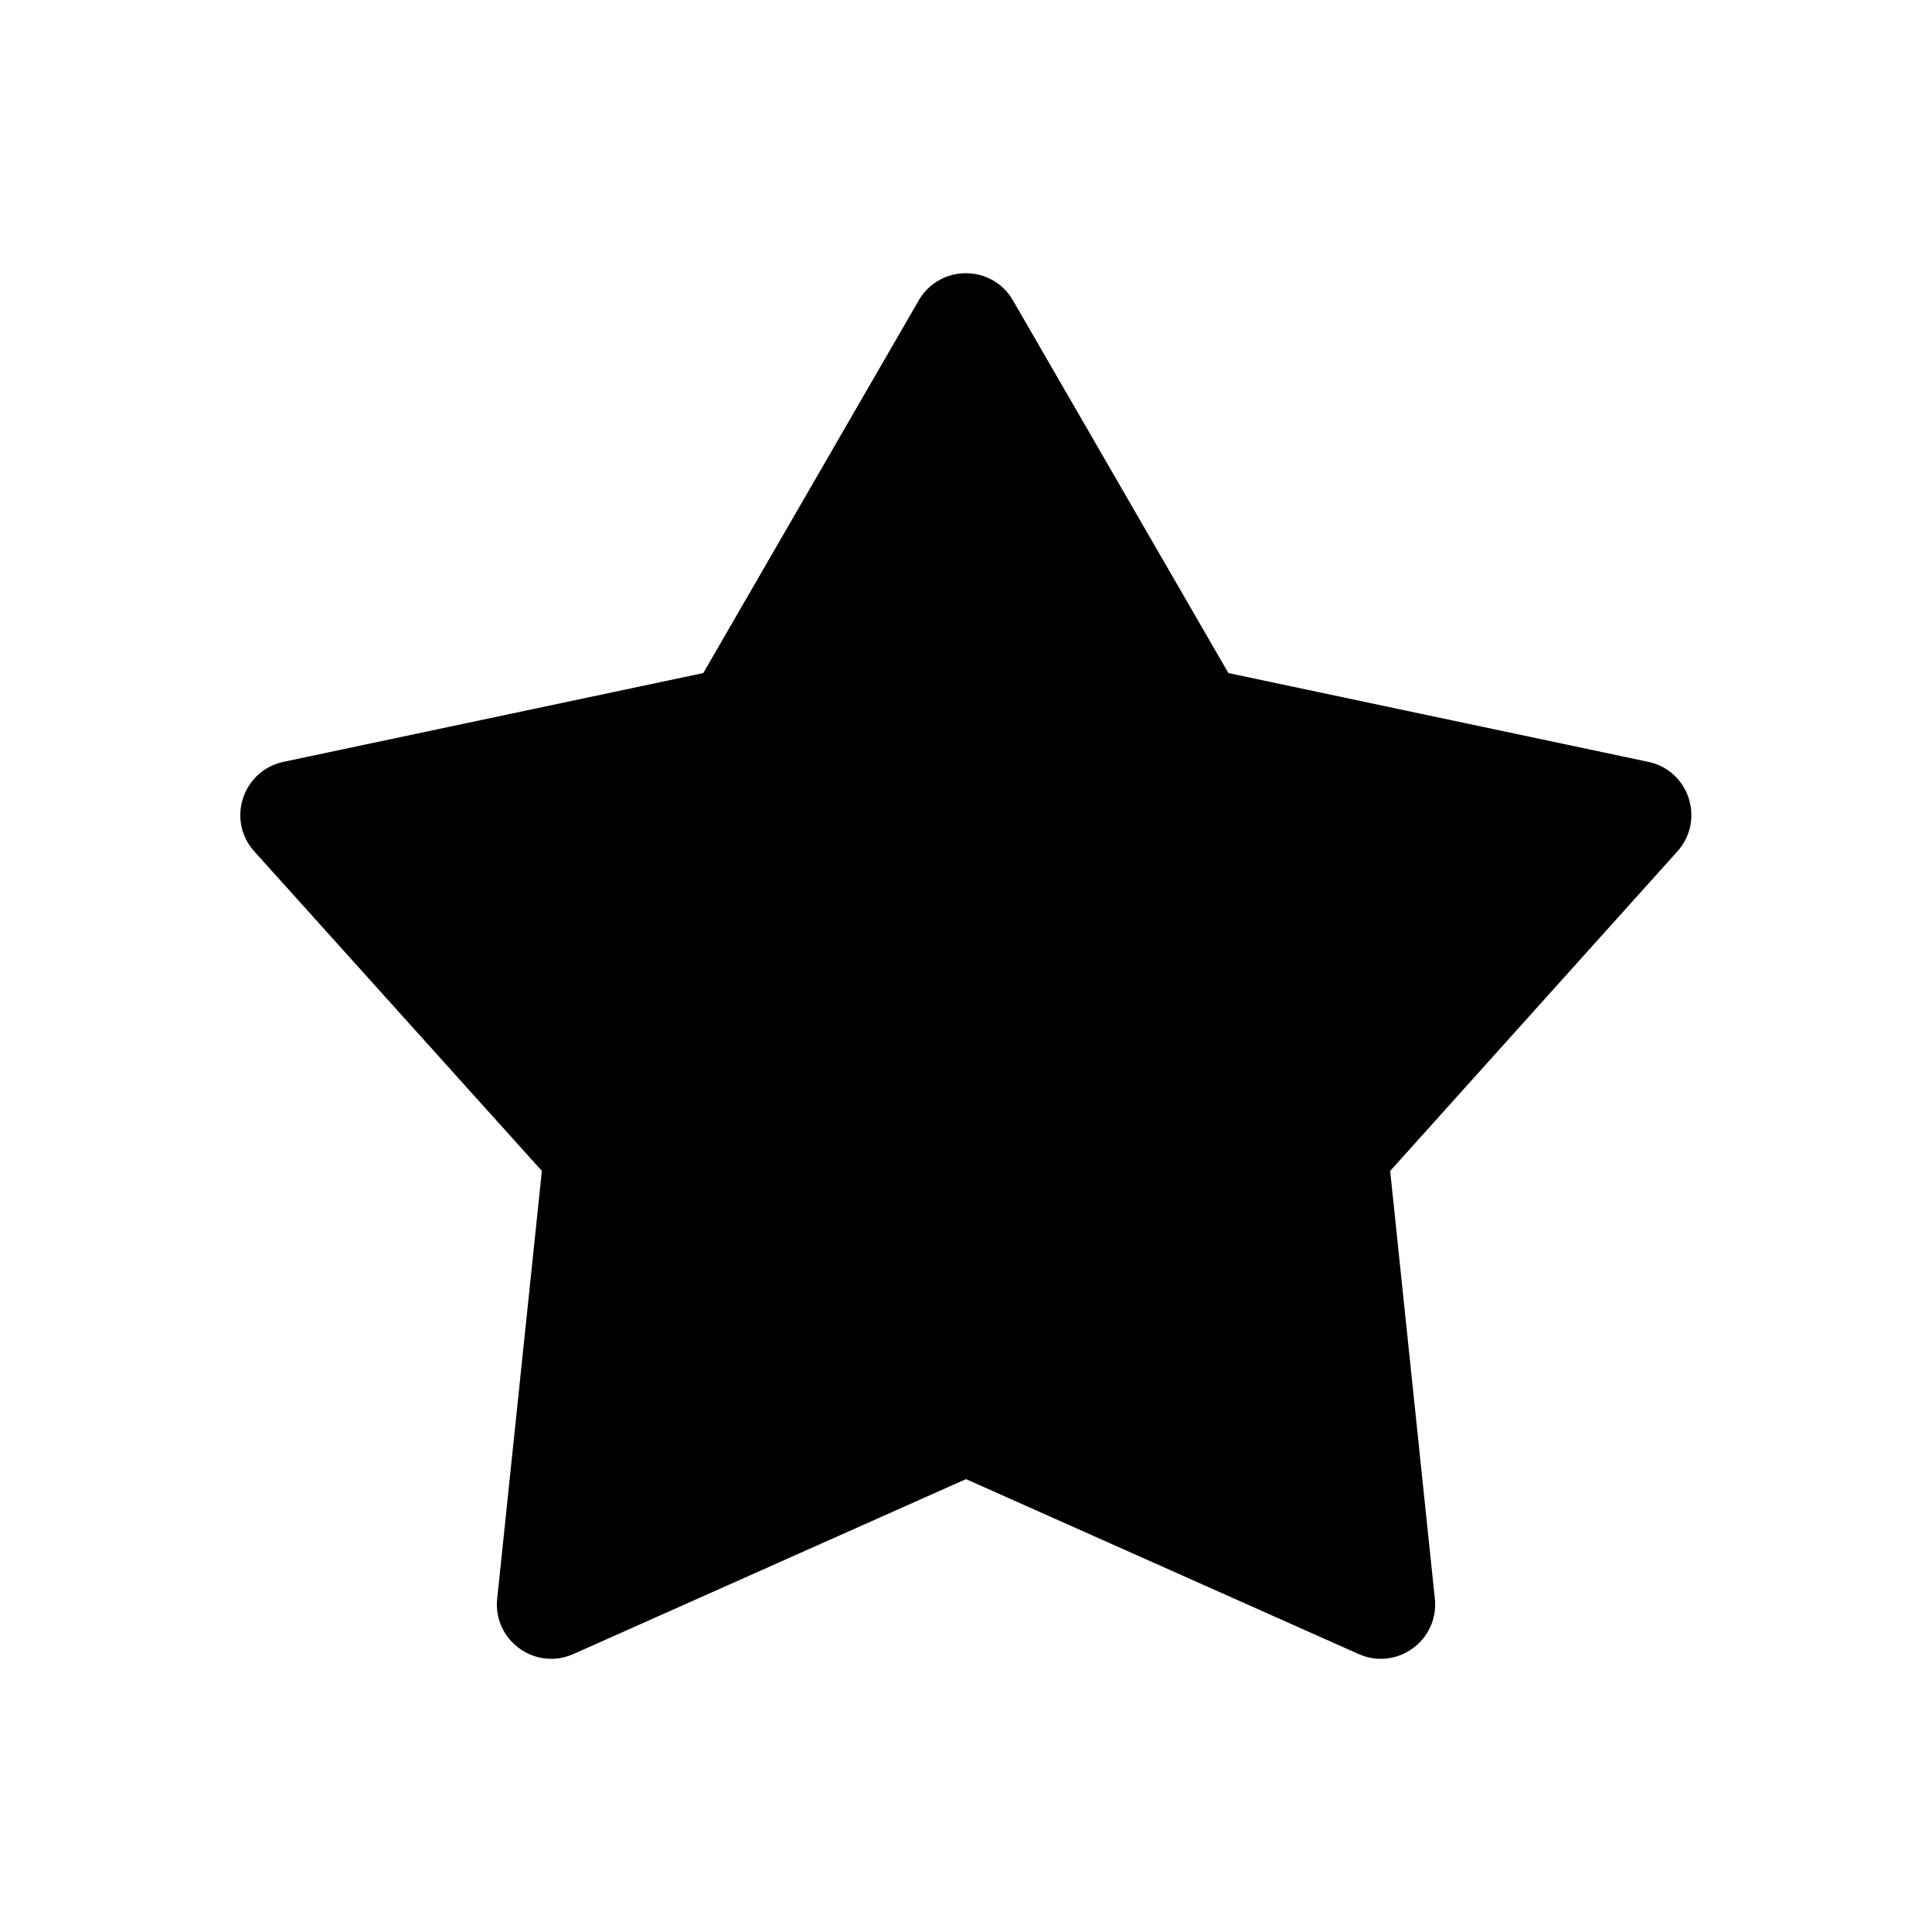 <?xml version="1.0" encoding="UTF-8"?>
<!-- Uploaded to: SVG Repo, www.svgrepo.com, Generator: SVG Repo Mixer Tools -->
<svg fill="#000000" width="800px" height="800px" version="1.1" viewBox="144 144 512 512" xmlns="http://www.w3.org/2000/svg">
 <path d="m287.6 454.31-11.84 113.36c-1.16 11.035 10.078 19.195 20.203 14.66l104.04-46.348 104.04 46.352c10.125 4.535 21.363-3.629 20.203-14.66l-11.84-113.36 76.125-84.691c7.406-8.262 3.125-21.461-7.758-23.73l-111.24-23.527-57.082-98.746c-5.543-9.621-19.398-9.621-24.988 0l-57.082 98.746-111.24 23.527c-10.883 2.316-15.164 15.516-7.758 23.73z"/>
</svg>